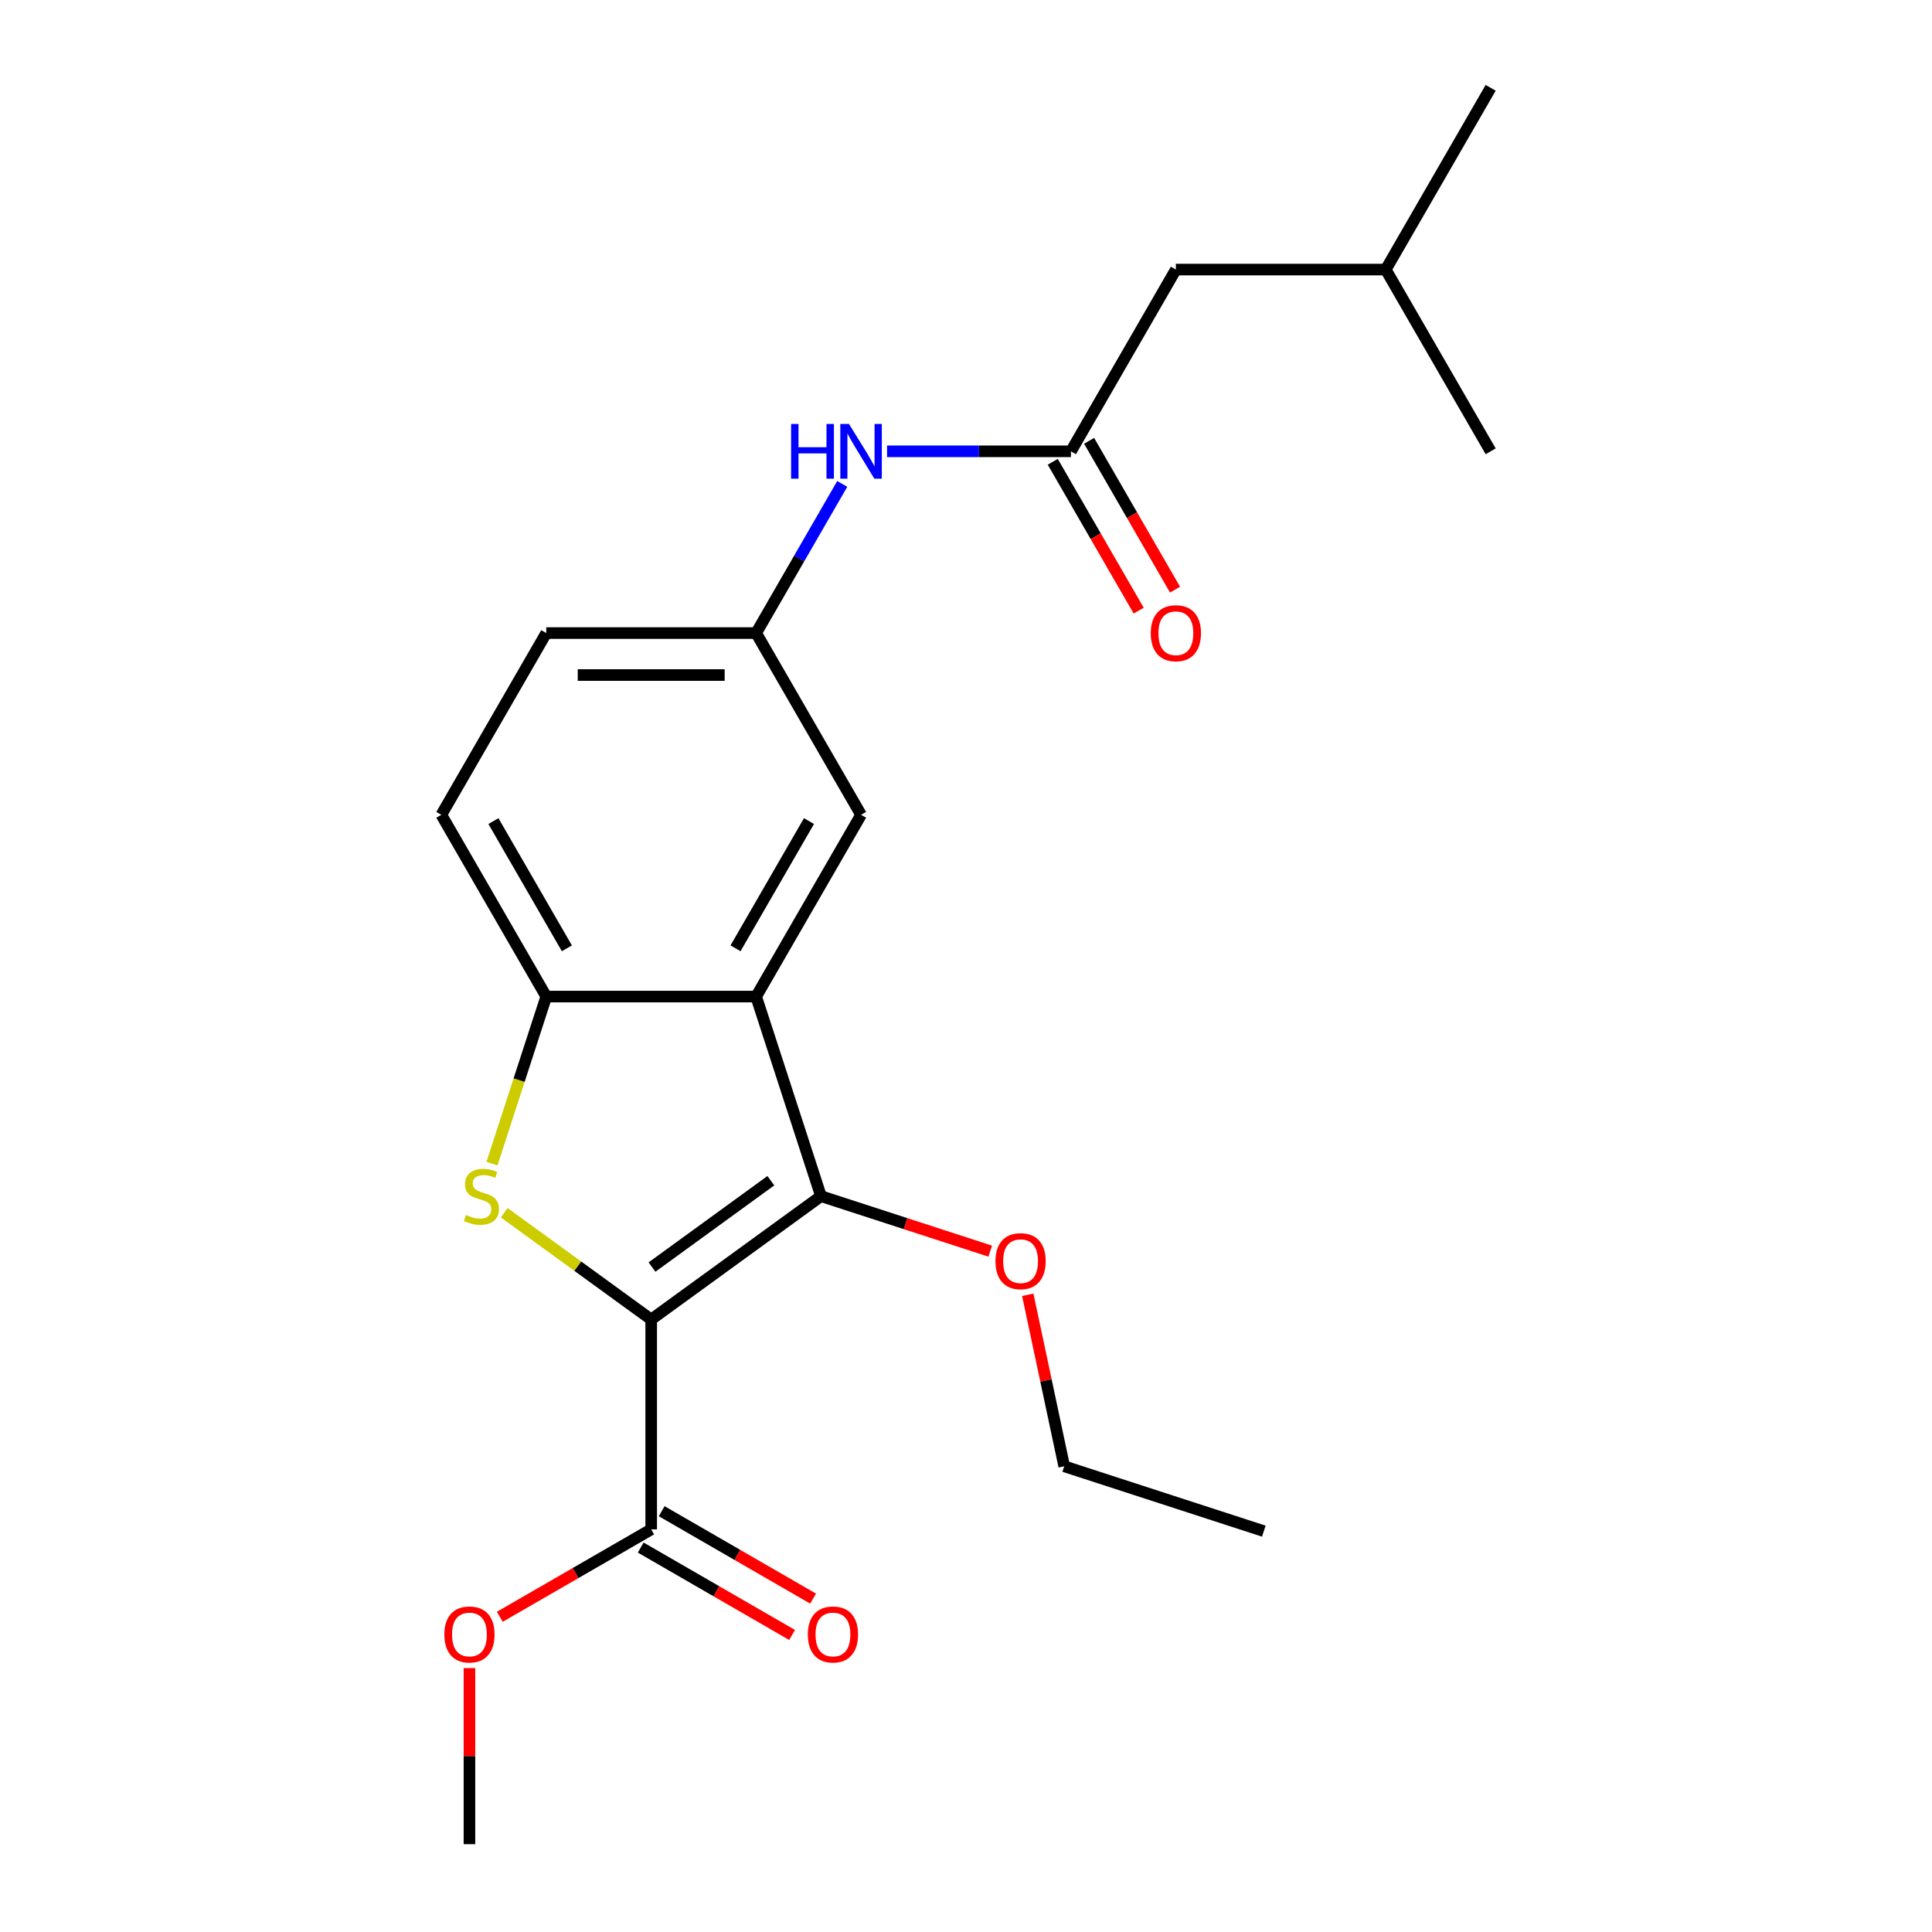<?xml version='1.0' encoding='iso-8859-1'?>
<svg version='1.1' baseProfile='full'
              xmlns='http://www.w3.org/2000/svg'
                      xmlns:rdkit='http://www.rdkit.org/xml'
                      xmlns:xlink='http://www.w3.org/1999/xlink'
                  xml:space='preserve'
width='1000px' height='1000px' viewBox='0 0 1000 1000'>
<!-- END OF HEADER -->
<rect style='opacity:1.0;fill:#FFFFFF;stroke:none' width='1000' height='1000' x='0' y='0'> </rect>
<path class='bond-0' d='M 337.06,682.979 L 299.018,655.34' style='fill:none;fill-rule:evenodd;stroke:#000000;stroke-width:6px;stroke-linecap:butt;stroke-linejoin:miter;stroke-opacity:1' />
<path class='bond-0' d='M 299.018,655.34 L 260.975,627.701' style='fill:none;fill-rule:evenodd;stroke:#CCCC00;stroke-width:6px;stroke-linecap:butt;stroke-linejoin:miter;stroke-opacity:1' />
<path class='bond-1' d='M 337.06,682.979 L 424.941,619.13' style='fill:none;fill-rule:evenodd;stroke:#000000;stroke-width:6px;stroke-linecap:butt;stroke-linejoin:miter;stroke-opacity:1' />
<path class='bond-1' d='M 337.473,655.826 L 398.989,611.132' style='fill:none;fill-rule:evenodd;stroke:#000000;stroke-width:6px;stroke-linecap:butt;stroke-linejoin:miter;stroke-opacity:1' />
<path class='bond-4' d='M 337.06,682.979 L 337.06,791.606' style='fill:none;fill-rule:evenodd;stroke:#000000;stroke-width:6px;stroke-linecap:butt;stroke-linejoin:miter;stroke-opacity:1' />
<path class='bond-3' d='M 254.65,602.295 L 268.699,559.058' style='fill:none;fill-rule:evenodd;stroke:#CCCC00;stroke-width:6px;stroke-linecap:butt;stroke-linejoin:miter;stroke-opacity:1' />
<path class='bond-3' d='M 268.699,559.058 L 282.747,515.821' style='fill:none;fill-rule:evenodd;stroke:#000000;stroke-width:6px;stroke-linecap:butt;stroke-linejoin:miter;stroke-opacity:1' />
<path class='bond-2' d='M 424.941,619.13 L 391.374,515.821' style='fill:none;fill-rule:evenodd;stroke:#000000;stroke-width:6px;stroke-linecap:butt;stroke-linejoin:miter;stroke-opacity:1' />
<path class='bond-12' d='M 424.941,619.13 L 468.738,633.361' style='fill:none;fill-rule:evenodd;stroke:#000000;stroke-width:6px;stroke-linecap:butt;stroke-linejoin:miter;stroke-opacity:1' />
<path class='bond-12' d='M 468.738,633.361 L 512.535,647.592' style='fill:none;fill-rule:evenodd;stroke:#FF0000;stroke-width:6px;stroke-linecap:butt;stroke-linejoin:miter;stroke-opacity:1' />
<path class='bond-6' d='M 391.374,515.821 L 445.687,421.747' style='fill:none;fill-rule:evenodd;stroke:#000000;stroke-width:6px;stroke-linecap:butt;stroke-linejoin:miter;stroke-opacity:1' />
<path class='bond-6' d='M 380.706,490.847 L 418.725,424.996' style='fill:none;fill-rule:evenodd;stroke:#000000;stroke-width:6px;stroke-linecap:butt;stroke-linejoin:miter;stroke-opacity:1' />
<path class='bond-22' d='M 391.374,515.821 L 282.747,515.821' style='fill:none;fill-rule:evenodd;stroke:#000000;stroke-width:6px;stroke-linecap:butt;stroke-linejoin:miter;stroke-opacity:1' />
<path class='bond-10' d='M 282.747,515.821 L 228.434,421.747' style='fill:none;fill-rule:evenodd;stroke:#000000;stroke-width:6px;stroke-linecap:butt;stroke-linejoin:miter;stroke-opacity:1' />
<path class='bond-10' d='M 293.415,490.847 L 255.396,424.996' style='fill:none;fill-rule:evenodd;stroke:#000000;stroke-width:6px;stroke-linecap:butt;stroke-linejoin:miter;stroke-opacity:1' />
<path class='bond-9' d='M 331.629,801.013 L 370.808,823.633' style='fill:none;fill-rule:evenodd;stroke:#000000;stroke-width:6px;stroke-linecap:butt;stroke-linejoin:miter;stroke-opacity:1' />
<path class='bond-9' d='M 370.808,823.633 L 409.987,846.253' style='fill:none;fill-rule:evenodd;stroke:#FF0000;stroke-width:6px;stroke-linecap:butt;stroke-linejoin:miter;stroke-opacity:1' />
<path class='bond-9' d='M 342.492,782.199 L 381.671,804.818' style='fill:none;fill-rule:evenodd;stroke:#000000;stroke-width:6px;stroke-linecap:butt;stroke-linejoin:miter;stroke-opacity:1' />
<path class='bond-9' d='M 381.671,804.818 L 420.849,827.438' style='fill:none;fill-rule:evenodd;stroke:#FF0000;stroke-width:6px;stroke-linecap:butt;stroke-linejoin:miter;stroke-opacity:1' />
<path class='bond-14' d='M 337.06,791.606 L 297.882,814.226' style='fill:none;fill-rule:evenodd;stroke:#000000;stroke-width:6px;stroke-linecap:butt;stroke-linejoin:miter;stroke-opacity:1' />
<path class='bond-14' d='M 297.882,814.226 L 258.703,836.846' style='fill:none;fill-rule:evenodd;stroke:#FF0000;stroke-width:6px;stroke-linecap:butt;stroke-linejoin:miter;stroke-opacity:1' />
<path class='bond-5' d='M 554.313,233.601 L 506.728,233.601' style='fill:none;fill-rule:evenodd;stroke:#000000;stroke-width:6px;stroke-linecap:butt;stroke-linejoin:miter;stroke-opacity:1' />
<path class='bond-5' d='M 506.728,233.601 L 459.142,233.601' style='fill:none;fill-rule:evenodd;stroke:#0000FF;stroke-width:6px;stroke-linecap:butt;stroke-linejoin:miter;stroke-opacity:1' />
<path class='bond-11' d='M 544.906,239.032 L 567.145,277.551' style='fill:none;fill-rule:evenodd;stroke:#000000;stroke-width:6px;stroke-linecap:butt;stroke-linejoin:miter;stroke-opacity:1' />
<path class='bond-11' d='M 567.145,277.551 L 589.384,316.07' style='fill:none;fill-rule:evenodd;stroke:#FF0000;stroke-width:6px;stroke-linecap:butt;stroke-linejoin:miter;stroke-opacity:1' />
<path class='bond-11' d='M 563.721,228.17 L 585.959,266.688' style='fill:none;fill-rule:evenodd;stroke:#000000;stroke-width:6px;stroke-linecap:butt;stroke-linejoin:miter;stroke-opacity:1' />
<path class='bond-11' d='M 585.959,266.688 L 608.198,305.207' style='fill:none;fill-rule:evenodd;stroke:#FF0000;stroke-width:6px;stroke-linecap:butt;stroke-linejoin:miter;stroke-opacity:1' />
<path class='bond-13' d='M 554.313,233.601 L 608.626,139.528' style='fill:none;fill-rule:evenodd;stroke:#000000;stroke-width:6px;stroke-linecap:butt;stroke-linejoin:miter;stroke-opacity:1' />
<path class='bond-8' d='M 445.687,421.747 L 391.374,327.674' style='fill:none;fill-rule:evenodd;stroke:#000000;stroke-width:6px;stroke-linecap:butt;stroke-linejoin:miter;stroke-opacity:1' />
<path class='bond-7' d='M 435.944,250.477 L 413.659,289.075' style='fill:none;fill-rule:evenodd;stroke:#0000FF;stroke-width:6px;stroke-linecap:butt;stroke-linejoin:miter;stroke-opacity:1' />
<path class='bond-7' d='M 413.659,289.075 L 391.374,327.674' style='fill:none;fill-rule:evenodd;stroke:#000000;stroke-width:6px;stroke-linecap:butt;stroke-linejoin:miter;stroke-opacity:1' />
<path class='bond-23' d='M 391.374,327.674 L 282.747,327.674' style='fill:none;fill-rule:evenodd;stroke:#000000;stroke-width:6px;stroke-linecap:butt;stroke-linejoin:miter;stroke-opacity:1' />
<path class='bond-23' d='M 375.08,349.399 L 299.041,349.399' style='fill:none;fill-rule:evenodd;stroke:#000000;stroke-width:6px;stroke-linecap:butt;stroke-linejoin:miter;stroke-opacity:1' />
<path class='bond-15' d='M 228.434,421.747 L 282.747,327.674' style='fill:none;fill-rule:evenodd;stroke:#000000;stroke-width:6px;stroke-linecap:butt;stroke-linejoin:miter;stroke-opacity:1' />
<path class='bond-17' d='M 531.965,670.174 L 541.4,714.562' style='fill:none;fill-rule:evenodd;stroke:#FF0000;stroke-width:6px;stroke-linecap:butt;stroke-linejoin:miter;stroke-opacity:1' />
<path class='bond-17' d='M 541.4,714.562 L 550.836,758.951' style='fill:none;fill-rule:evenodd;stroke:#000000;stroke-width:6px;stroke-linecap:butt;stroke-linejoin:miter;stroke-opacity:1' />
<path class='bond-16' d='M 608.626,139.528 L 717.253,139.528' style='fill:none;fill-rule:evenodd;stroke:#000000;stroke-width:6px;stroke-linecap:butt;stroke-linejoin:miter;stroke-opacity:1' />
<path class='bond-18' d='M 242.987,863.395 L 242.987,908.97' style='fill:none;fill-rule:evenodd;stroke:#FF0000;stroke-width:6px;stroke-linecap:butt;stroke-linejoin:miter;stroke-opacity:1' />
<path class='bond-18' d='M 242.987,908.97 L 242.987,954.545' style='fill:none;fill-rule:evenodd;stroke:#000000;stroke-width:6px;stroke-linecap:butt;stroke-linejoin:miter;stroke-opacity:1' />
<path class='bond-19' d='M 717.253,139.528 L 771.566,45.455' style='fill:none;fill-rule:evenodd;stroke:#000000;stroke-width:6px;stroke-linecap:butt;stroke-linejoin:miter;stroke-opacity:1' />
<path class='bond-20' d='M 717.253,139.528 L 771.566,233.601' style='fill:none;fill-rule:evenodd;stroke:#000000;stroke-width:6px;stroke-linecap:butt;stroke-linejoin:miter;stroke-opacity:1' />
<path class='bond-21' d='M 550.836,758.951 L 654.145,792.518' style='fill:none;fill-rule:evenodd;stroke:#000000;stroke-width:6px;stroke-linecap:butt;stroke-linejoin:miter;stroke-opacity:1' />
<path  class='atom-1' d='M 241.18 628.85
Q 241.5 628.97, 242.82 629.53
Q 244.14 630.09, 245.58 630.45
Q 247.06 630.77, 248.5 630.77
Q 251.18 630.77, 252.74 629.49
Q 254.3 628.17, 254.3 625.89
Q 254.3 624.33, 253.5 623.37
Q 252.74 622.41, 251.54 621.89
Q 250.34 621.37, 248.34 620.77
Q 245.82 620.01, 244.3 619.29
Q 242.82 618.57, 241.74 617.05
Q 240.7 615.53, 240.7 612.97
Q 240.7 609.41, 243.1 607.21
Q 245.54 605.01, 250.34 605.01
Q 253.62 605.01, 257.34 606.57
L 256.42 609.65
Q 253.02 608.25, 250.46 608.25
Q 247.7 608.25, 246.18 609.41
Q 244.66 610.53, 244.7 612.49
Q 244.7 614.01, 245.46 614.93
Q 246.26 615.85, 247.38 616.37
Q 248.54 616.89, 250.46 617.49
Q 253.02 618.29, 254.54 619.09
Q 256.06 619.89, 257.14 621.53
Q 258.26 623.13, 258.26 625.89
Q 258.26 629.81, 255.62 631.93
Q 253.02 634.01, 248.66 634.01
Q 246.14 634.01, 244.22 633.45
Q 242.34 632.93, 240.1 632.01
L 241.18 628.85
' fill='#CCCC00'/>
<path  class='atom-8' d='M 409.467 219.441
L 413.307 219.441
L 413.307 231.481
L 427.787 231.481
L 427.787 219.441
L 431.627 219.441
L 431.627 247.761
L 427.787 247.761
L 427.787 234.681
L 413.307 234.681
L 413.307 247.761
L 409.467 247.761
L 409.467 219.441
' fill='#0000FF'/>
<path  class='atom-8' d='M 439.427 219.441
L 448.707 234.441
Q 449.627 235.921, 451.107 238.601
Q 452.587 241.281, 452.667 241.441
L 452.667 219.441
L 456.427 219.441
L 456.427 247.761
L 452.547 247.761
L 442.587 231.361
Q 441.427 229.441, 440.187 227.241
Q 438.987 225.041, 438.627 224.361
L 438.627 247.761
L 434.947 247.761
L 434.947 219.441
L 439.427 219.441
' fill='#0000FF'/>
<path  class='atom-10' d='M 418.134 845.999
Q 418.134 839.199, 421.494 835.399
Q 424.854 831.599, 431.134 831.599
Q 437.414 831.599, 440.774 835.399
Q 444.134 839.199, 444.134 845.999
Q 444.134 852.879, 440.734 856.799
Q 437.334 860.679, 431.134 860.679
Q 424.894 860.679, 421.494 856.799
Q 418.134 852.919, 418.134 845.999
M 431.134 857.479
Q 435.454 857.479, 437.774 854.599
Q 440.134 851.679, 440.134 845.999
Q 440.134 840.439, 437.774 837.639
Q 435.454 834.799, 431.134 834.799
Q 426.814 834.799, 424.454 837.599
Q 422.134 840.399, 422.134 845.999
Q 422.134 851.719, 424.454 854.599
Q 426.814 857.479, 431.134 857.479
' fill='#FF0000'/>
<path  class='atom-12' d='M 595.626 327.754
Q 595.626 320.954, 598.986 317.154
Q 602.346 313.354, 608.626 313.354
Q 614.906 313.354, 618.266 317.154
Q 621.626 320.954, 621.626 327.754
Q 621.626 334.634, 618.226 338.554
Q 614.826 342.434, 608.626 342.434
Q 602.386 342.434, 598.986 338.554
Q 595.626 334.674, 595.626 327.754
M 608.626 339.234
Q 612.946 339.234, 615.266 336.354
Q 617.626 333.434, 617.626 327.754
Q 617.626 322.194, 615.266 319.394
Q 612.946 316.554, 608.626 316.554
Q 604.306 316.554, 601.946 319.354
Q 599.626 322.154, 599.626 327.754
Q 599.626 333.474, 601.946 336.354
Q 604.306 339.234, 608.626 339.234
' fill='#FF0000'/>
<path  class='atom-13' d='M 515.251 652.778
Q 515.251 645.978, 518.611 642.178
Q 521.971 638.378, 528.251 638.378
Q 534.531 638.378, 537.891 642.178
Q 541.251 645.978, 541.251 652.778
Q 541.251 659.658, 537.851 663.578
Q 534.451 667.458, 528.251 667.458
Q 522.011 667.458, 518.611 663.578
Q 515.251 659.698, 515.251 652.778
M 528.251 664.258
Q 532.571 664.258, 534.891 661.378
Q 537.251 658.458, 537.251 652.778
Q 537.251 647.218, 534.891 644.418
Q 532.571 641.578, 528.251 641.578
Q 523.931 641.578, 521.571 644.378
Q 519.251 647.178, 519.251 652.778
Q 519.251 658.498, 521.571 661.378
Q 523.931 664.258, 528.251 664.258
' fill='#FF0000'/>
<path  class='atom-15' d='M 229.987 845.999
Q 229.987 839.199, 233.347 835.399
Q 236.707 831.599, 242.987 831.599
Q 249.267 831.599, 252.627 835.399
Q 255.987 839.199, 255.987 845.999
Q 255.987 852.879, 252.587 856.799
Q 249.187 860.679, 242.987 860.679
Q 236.747 860.679, 233.347 856.799
Q 229.987 852.919, 229.987 845.999
M 242.987 857.479
Q 247.307 857.479, 249.627 854.599
Q 251.987 851.679, 251.987 845.999
Q 251.987 840.439, 249.627 837.639
Q 247.307 834.799, 242.987 834.799
Q 238.667 834.799, 236.307 837.599
Q 233.987 840.399, 233.987 845.999
Q 233.987 851.719, 236.307 854.599
Q 238.667 857.479, 242.987 857.479
' fill='#FF0000'/>
</svg>
